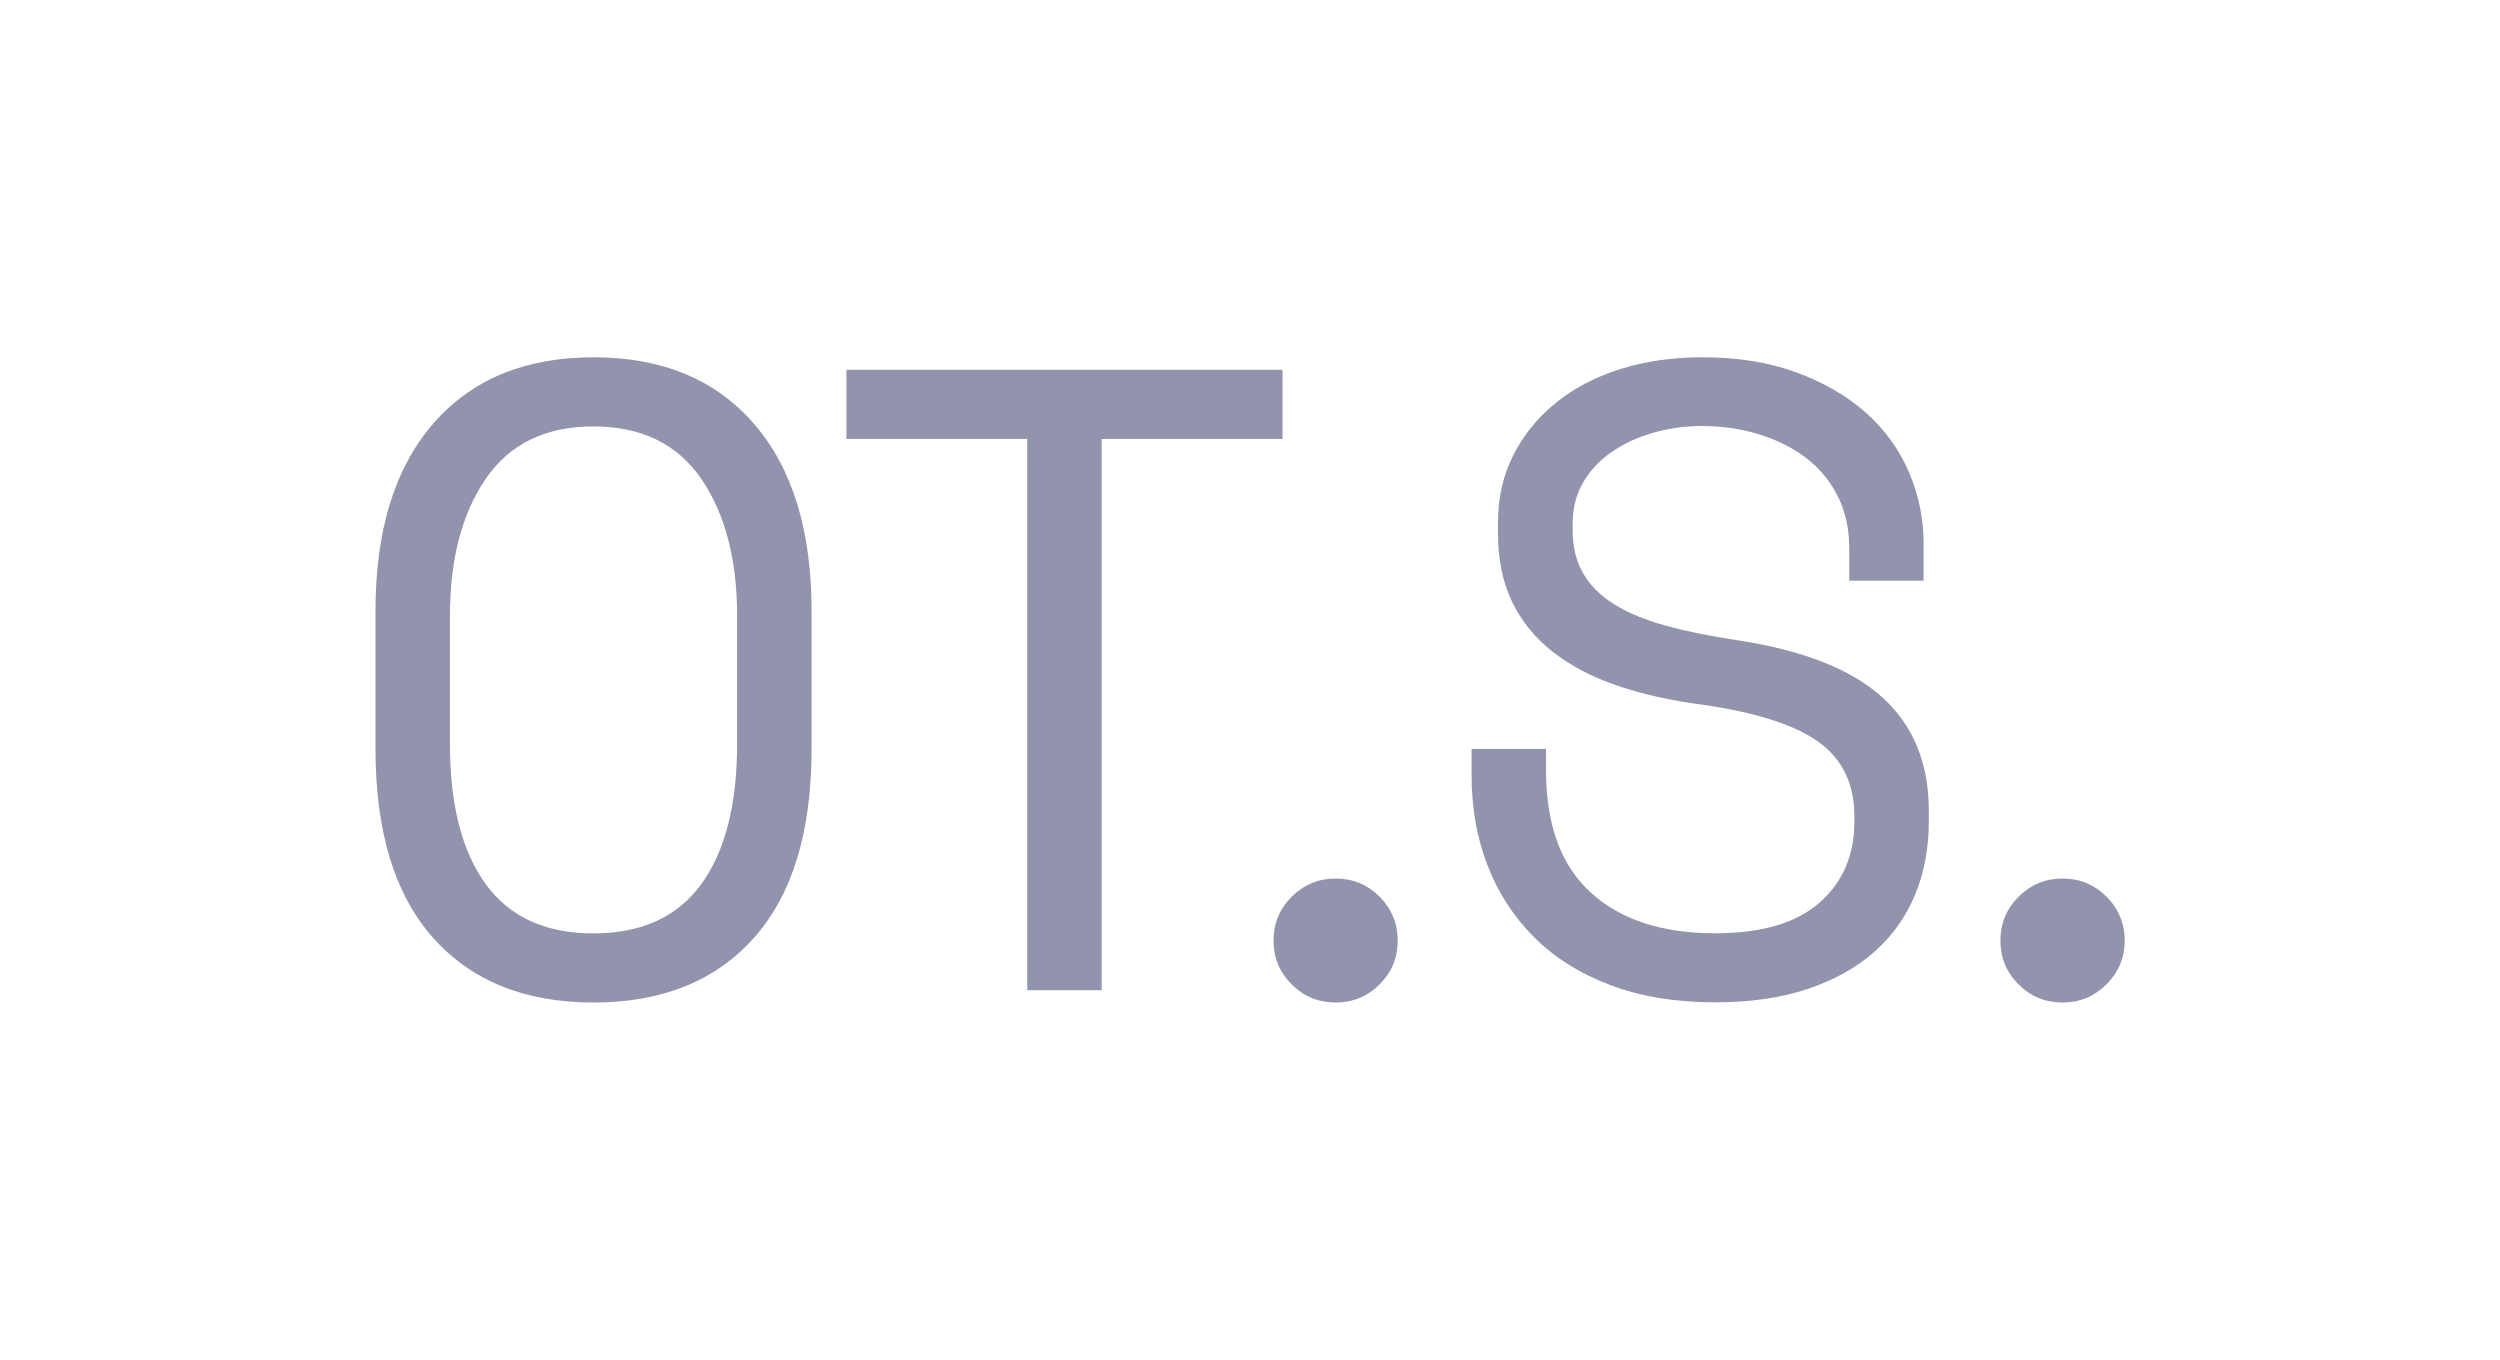 <?xml version="1.0" encoding="UTF-8"?>
<svg xmlns="http://www.w3.org/2000/svg" id="Layer_1" data-name="Layer 1" viewBox="0 0 253.86 138.09">
  <defs>
    <style>
      .cls-1 {
        fill: #9293ac;
        stroke-width: 0px;
      }
    </style>
  </defs>
  <path class="cls-1" d="m204.98,99.96c1.23,1.23,2.71,1.84,4.46,1.84s3.22-.62,4.46-1.84c1.23-1.23,1.85-2.71,1.85-4.45s-.62-3.23-1.85-4.46c-1.23-1.23-2.72-1.84-4.46-1.84s-3.23.62-4.46,1.84c-1.23,1.23-1.85,2.72-1.85,4.46s.61,3.23,1.85,4.45m-17.21-41h7.56v-3.78c0-2.52-.5-4.94-1.49-7.24-.99-2.31-2.45-4.32-4.37-6.03-1.92-1.71-4.27-3.07-7.07-4.1-2.79-1.02-5.96-1.53-9.49-1.53-3.06,0-5.87.4-8.42,1.21-2.55.81-4.74,1.97-6.57,3.47-1.83,1.5-3.26,3.27-4.28,5.31-1.02,2.04-1.53,4.29-1.53,6.75v1.08c0,2.7.48,5.04,1.44,7.02.96,1.98,2.34,3.68,4.14,5.08,1.8,1.41,3.97,2.55,6.53,3.42,2.55.87,5.41,1.52,8.6,1.93,5.46.78,9.4,2.04,11.83,3.78,2.43,1.74,3.65,4.26,3.65,7.56v.54c0,3.42-1.19,6.17-3.55,8.24-2.37,2.07-5.9,3.1-10.58,3.1-5.4,0-9.62-1.38-12.64-4.14-3.03-2.76-4.54-6.9-4.54-12.42v-2.16h-7.56v2.7c0,3.3.54,6.34,1.62,9.13,1.08,2.79,2.66,5.22,4.73,7.29s4.65,3.69,7.74,4.86c3.09,1.17,6.64,1.75,10.66,1.75,3.54,0,6.66-.45,9.36-1.35,2.7-.9,4.96-2.16,6.79-3.78,1.83-1.62,3.21-3.56,4.14-5.81.93-2.25,1.39-4.73,1.39-7.43v-1.08c0-4.8-1.56-8.63-4.68-11.48-3.12-2.85-7.98-4.78-14.58-5.81-2.82-.42-5.28-.91-7.38-1.49-2.1-.57-3.86-1.29-5.26-2.16-1.41-.87-2.47-1.92-3.19-3.15-.72-1.23-1.08-2.71-1.08-4.46v-.54c0-1.62.36-3.04,1.08-4.27.72-1.23,1.69-2.26,2.93-3.1,1.23-.84,2.62-1.49,4.19-1.93,1.56-.45,3.21-.68,4.95-.68,1.98,0,3.87.27,5.67.81s3.39,1.32,4.77,2.34c1.38,1.02,2.47,2.31,3.28,3.87.81,1.56,1.22,3.36,1.22,5.4v3.24Zm-56.6,41c1.23,1.23,2.71,1.84,4.46,1.84s3.22-.62,4.46-1.84c1.23-1.23,1.84-2.71,1.84-4.45s-.62-3.23-1.84-4.46c-1.23-1.23-2.72-1.84-4.46-1.84s-3.23.62-4.46,1.84c-1.23,1.23-1.85,2.72-1.85,4.46s.61,3.23,1.85,4.45m-45.22-55.39h18.36v55.98h7.56v-55.98h18.36v-7.02h-44.28v7.02Zm-36.62,45.22c-2.43-3.33-3.64-8.09-3.64-14.27v-12.96c0-5.76,1.21-10.41,3.64-13.95,2.43-3.54,6.08-5.31,10.93-5.31s8.51,1.77,10.94,5.31c2.43,3.54,3.65,8.19,3.65,13.95v12.96c0,6.18-1.22,10.94-3.65,14.27s-6.08,4.99-10.94,4.99-8.5-1.66-10.93-4.99m-11.2-13.73c0,8.4,1.95,14.79,5.85,19.17,3.9,4.38,9.33,6.57,16.29,6.57s12.39-2.19,16.29-6.57c3.9-4.38,5.85-10.77,5.85-19.17v-14.04c0-8.16-1.95-14.49-5.85-18.99-3.9-4.5-9.33-6.75-16.29-6.75s-12.39,2.25-16.29,6.75c-3.9,4.5-5.85,10.83-5.85,18.99v14.04Z"></path>
</svg>
